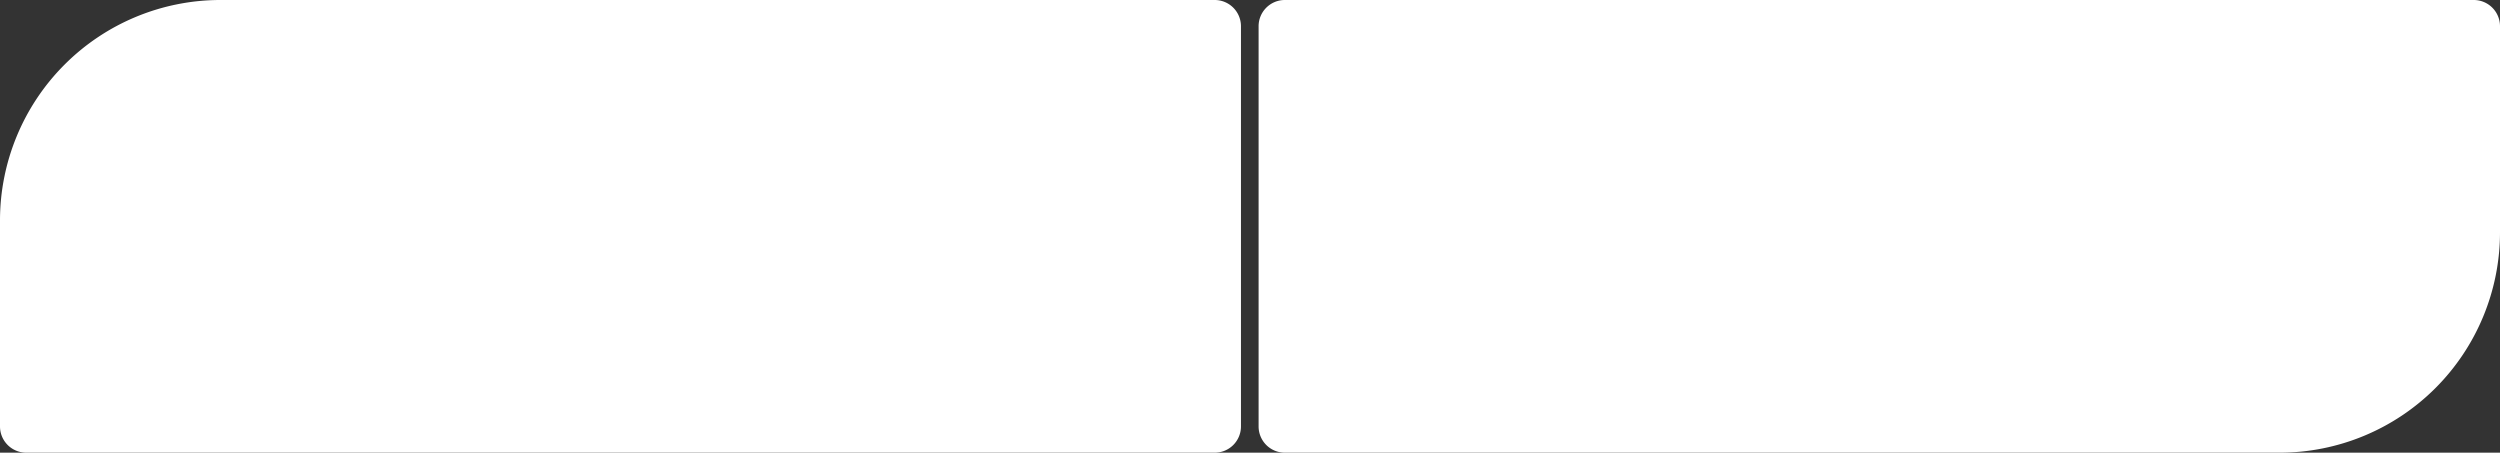 <svg viewBox="0 0 113.38 20.53" xmlns="http://www.w3.org/2000/svg">
    <rect x="0" y="0" width="113.38" height="20.53" fill="#333333" stroke="none"/>
    <path
        d="m55.08 20.3h-53.9a1 1 0 0 1 -1-1v-9.3a9.76 9.76 0 0 1 9.76-9.8h45.14a1 1 0 0 1 1 1v18.14a1 1 0 0 1 -1 1z"
        fill="#ffffff71"></path>
    <g fill="#ffffff71">
        <path
            d="m55.09 20.53h-53.9a1.19 1.19 0 0 1 -1.19-1.19v-9.34a10 10 0 0 1 10-10h45.09a1.19 1.19 0 0 1 1.19 1.19v18.15a1.19 1.19 0 0 1 -1.19 1.19zm-45.09-20.05a9.55 9.55 0 0 0 -9.55 9.52v9.34a.73.73 0 0 0 .73.73h53.91a.73.73 0 0 0 .73-.73v-18.14a.73.73 0 0 0 -.73-.73h-45.09z">
        </path>
        <path
            d="m19.05 9.55v7.45a.14.14 0 0 1 -.14.14h-2.91a.14.14 0 0 1 -.14-.14.14.14 0 0 0 -.14-.14 6.55 6.55 0 0 1 -.9.21 7.13 7.13 0 0 1 -6-2 6.69 6.69 0 0 1 -1.51-2.27 7.09 7.09 0 0 1 -.5-2.62 7.19 7.19 0 0 1 .5-2.63 6.73 6.73 0 0 1 1.4-2.25 6.9 6.9 0 0 1 2.29-1.53 7 7 0 0 1 5.26 0 6.68 6.68 0 0 1 2.2 1.43.13.13 0 0 1 0 .2l-2.05 2.07a.13.13 0 0 1 -.2 0 3.63 3.63 0 0 0 -1.15-.73 3.77 3.77 0 0 0 -2.84 0 3.57 3.57 0 0 0 -1.22.82 3.76 3.76 0 0 0 0 5.32 3.88 3.88 0 0 0 1.11.77 3.71 3.71 0 0 0 1.27.32 4 4 0 0 0 1.3-.12 3.63 3.63 0 0 0 1.13-.52.14.14 0 0 0 .06-.12v-.48a.14.14 0 0 0 -.14-.14h-2.54a.14.14 0 0 1 -.14-.14v-2.9a.14.14 0 0 1 .14-.14h5.71a.14.14 0 0 1 .15.13z">
        </path>
        <path
            d="m30 17.1-.48-1.44a.15.15 0 0 0 -.14-.1h-4.19a.14.14 0 0 0 -.13.1l-.5 1.49a.14.14 0 0 1 -.13.1h-3.08a.14.14 0 0 1 -.14-.14.09.09 0 0 1 0-.05l4.63-13.6a.14.14 0 0 1 .13-.1h2.83a.15.15 0 0 1 .14.1l4.39 13.6a.14.14 0 0 1 -.08.18h-3.12a.14.14 0 0 1 -.14-.14zm-3.6-4.78h1.86a.14.14 0 0 0 .15-.13.13.13 0 0 0 0-.06l-.9-2.78a.15.15 0 0 0 -.17-.1.14.14 0 0 0 -.1.1l-1 2.78a.14.14 0 0 0 .07.18.12.12 0 0 0 .09.01z">
        </path>
        <path
            d="m45.6 3.29h3.06a.15.15 0 0 1 .14.13l.8 13.58a.14.14 0 0 1 -.13.15h-2.93a.15.15 0 0 1 -.14-.13l-.29-4.82a.14.14 0 0 0 -.28 0l-1.64 4.9a.14.14 0 0 1 -.13.1h-3a.14.14 0 0 1 -.13-.1l-1.8-5.1a.14.14 0 0 0 -.28 0l-.32 5a.15.15 0 0 1 -.14.13h-2.94a.14.14 0 0 1 -.14-.14l.88-13.57a.15.15 0 0 1 .14-.13h3.06a.14.14 0 0 1 .13.1l2.88 8.22a.15.15 0 0 0 .17.1.14.14 0 0 0 .1-.1l2.8-8.22a.14.14 0 0 1 .13-.1z">
        </path>
    </g>
    <path
        d="m58.27.24h53.92a1 1 0 0 1 1 1v9.34a9.76 9.76 0 0 1 -9.76 9.76h-45.16a1 1 0 0 1 -1-1v-18.14a1 1 0 0 1 1-.96z"
        fill="#ffffff71"></path>
    <g fill="#ffffff71">
        <path
            d="m103.39 20.53h-45.12a1.19 1.19 0 0 1 -1.19-1.19v-18.14a1.19 1.19 0 0 1 1.19-1.2h53.92a1.19 1.19 0 0 1 1.19 1.19v9.34a10 10 0 0 1 -9.99 10zm-45.12-20.05a.73.73 0 0 0 -.73.73v18.13a.73.73 0 0 0 .73.73h45.12a9.55 9.55 0 0 0 9.53-9.53v-9.34a.73.73 0 0 0 -.73-.73z">
        </path>
        <path
            d="m66.19 17.2a4.87 4.87 0 0 1 -1.31-.2 4.34 4.34 0 0 1 -1.24-.56 4.66 4.66 0 0 1 -1.59-1.71 4.75 4.75 0 0 1 -.57-2.15.14.14 0 0 1 .13-.15h3a.14.14 0 0 1 .14.14 1.31 1.31 0 0 0 .24.74 1.8 1.8 0 0 0 .44.43 1.4 1.4 0 0 0 .74.25 1.73 1.73 0 0 0 .78-.15 1.23 1.23 0 0 0 .43-.28 1.59 1.59 0 0 0 .25-.33.87.87 0 0 0 .1-.31 1.35 1.35 0 0 0 0-.49 1.19 1.19 0 0 0 -.1-.32 1.59 1.59 0 0 0 -.25-.33 1.55 1.55 0 0 0 -.43-.29l-.44-.17-.5-.17-1-.34a6.27 6.27 0 0 1 -1-.51 4 4 0 0 1 -1.91-3.83 4 4 0 0 1 .41-1.47 4.25 4.25 0 0 1 .85-1.12 4 4 0 0 1 2.47-1.08 4.5 4.5 0 0 1 1.46.2 4.37 4.37 0 0 1 1.3.54 4 4 0 0 1 1 .89 3.85 3.85 0 0 1 .6 1.11 4.1 4.1 0 0 1 .22 1.2.14.14 0 0 1 -.13.15h-2.91a.14.14 0 0 1 -.14-.12.63.63 0 0 0 -.23-.53 2 2 0 0 0 -.51-.24h-.16a.86.86 0 0 0 -.33 0 1.16 1.16 0 0 0 -.37.13.74.74 0 0 0 -.3.33.86.86 0 0 0 -.06.63.9.9 0 0 0 .38.52 3.47 3.47 0 0 0 .59.27l.68.24.65.21a7.07 7.07 0 0 1 .67.26 4.45 4.45 0 0 1 2.66 4.05 4.31 4.31 0 0 1 -.72 2.44 4.67 4.67 0 0 1 -3 2 5.33 5.33 0 0 1 -.99.12z">
        </path>
        <path
            d="m108.93 9.16a5.56 5.56 0 0 1 -.44 2.24 5.88 5.88 0 0 1 -1.23 1.84 6 6 0 0 1 -1.83 1.26 5.59 5.59 0 0 1 -2.09.48.14.14 0 0 0 -.14.14v1.94a.14.14 0 0 1 -.14.14h-2.91a.14.14 0 0 1 -.14-.14v-13.6a.14.14 0 0 1 .14-.14h3a5.53 5.53 0 0 1 2.23.49 6.26 6.26 0 0 1 1.83 1.27 5.88 5.88 0 0 1 1.23 1.84 5.74 5.74 0 0 1 .49 2.24zm-5.74 2.5a.14.14 0 0 0 .14.14 2.44 2.44 0 0 0 .84-.23 2.66 2.66 0 0 0 .83-.57 2.7 2.7 0 0 0 .54-.83 2.66 2.66 0 0 0 0-2 2.7 2.7 0 0 0 -.54-.83 2.66 2.66 0 0 0 -.8-.57 2.44 2.44 0 0 0 -.84-.23.14.14 0 0 0 -.15.12z">
        </path>
        <path
            d="m90.1 3.31a6.59 6.59 0 0 1 2.7.55 7.15 7.15 0 0 1 2.2 1.48 6.91 6.91 0 0 1 1.5 7.66 7.13 7.13 0 0 1 -3.7 3.71 6.94 6.94 0 0 1 -5.4-12.84 6.77 6.77 0 0 1 2.7-.56zm0 10.69a3.66 3.66 0 0 0 1.46-.29 3.75 3.75 0 1 0 -2.91 0 3.66 3.66 0 0 0 1.46.29z">
        </path>
        <rect height="10.84" rx=".14" width="3.22" x="75.81" y="6.36"></rect>
        <rect height="3.22" rx=".14" width="8.51" x="73.16" y="3.31"></rect>
    </g>
</svg>